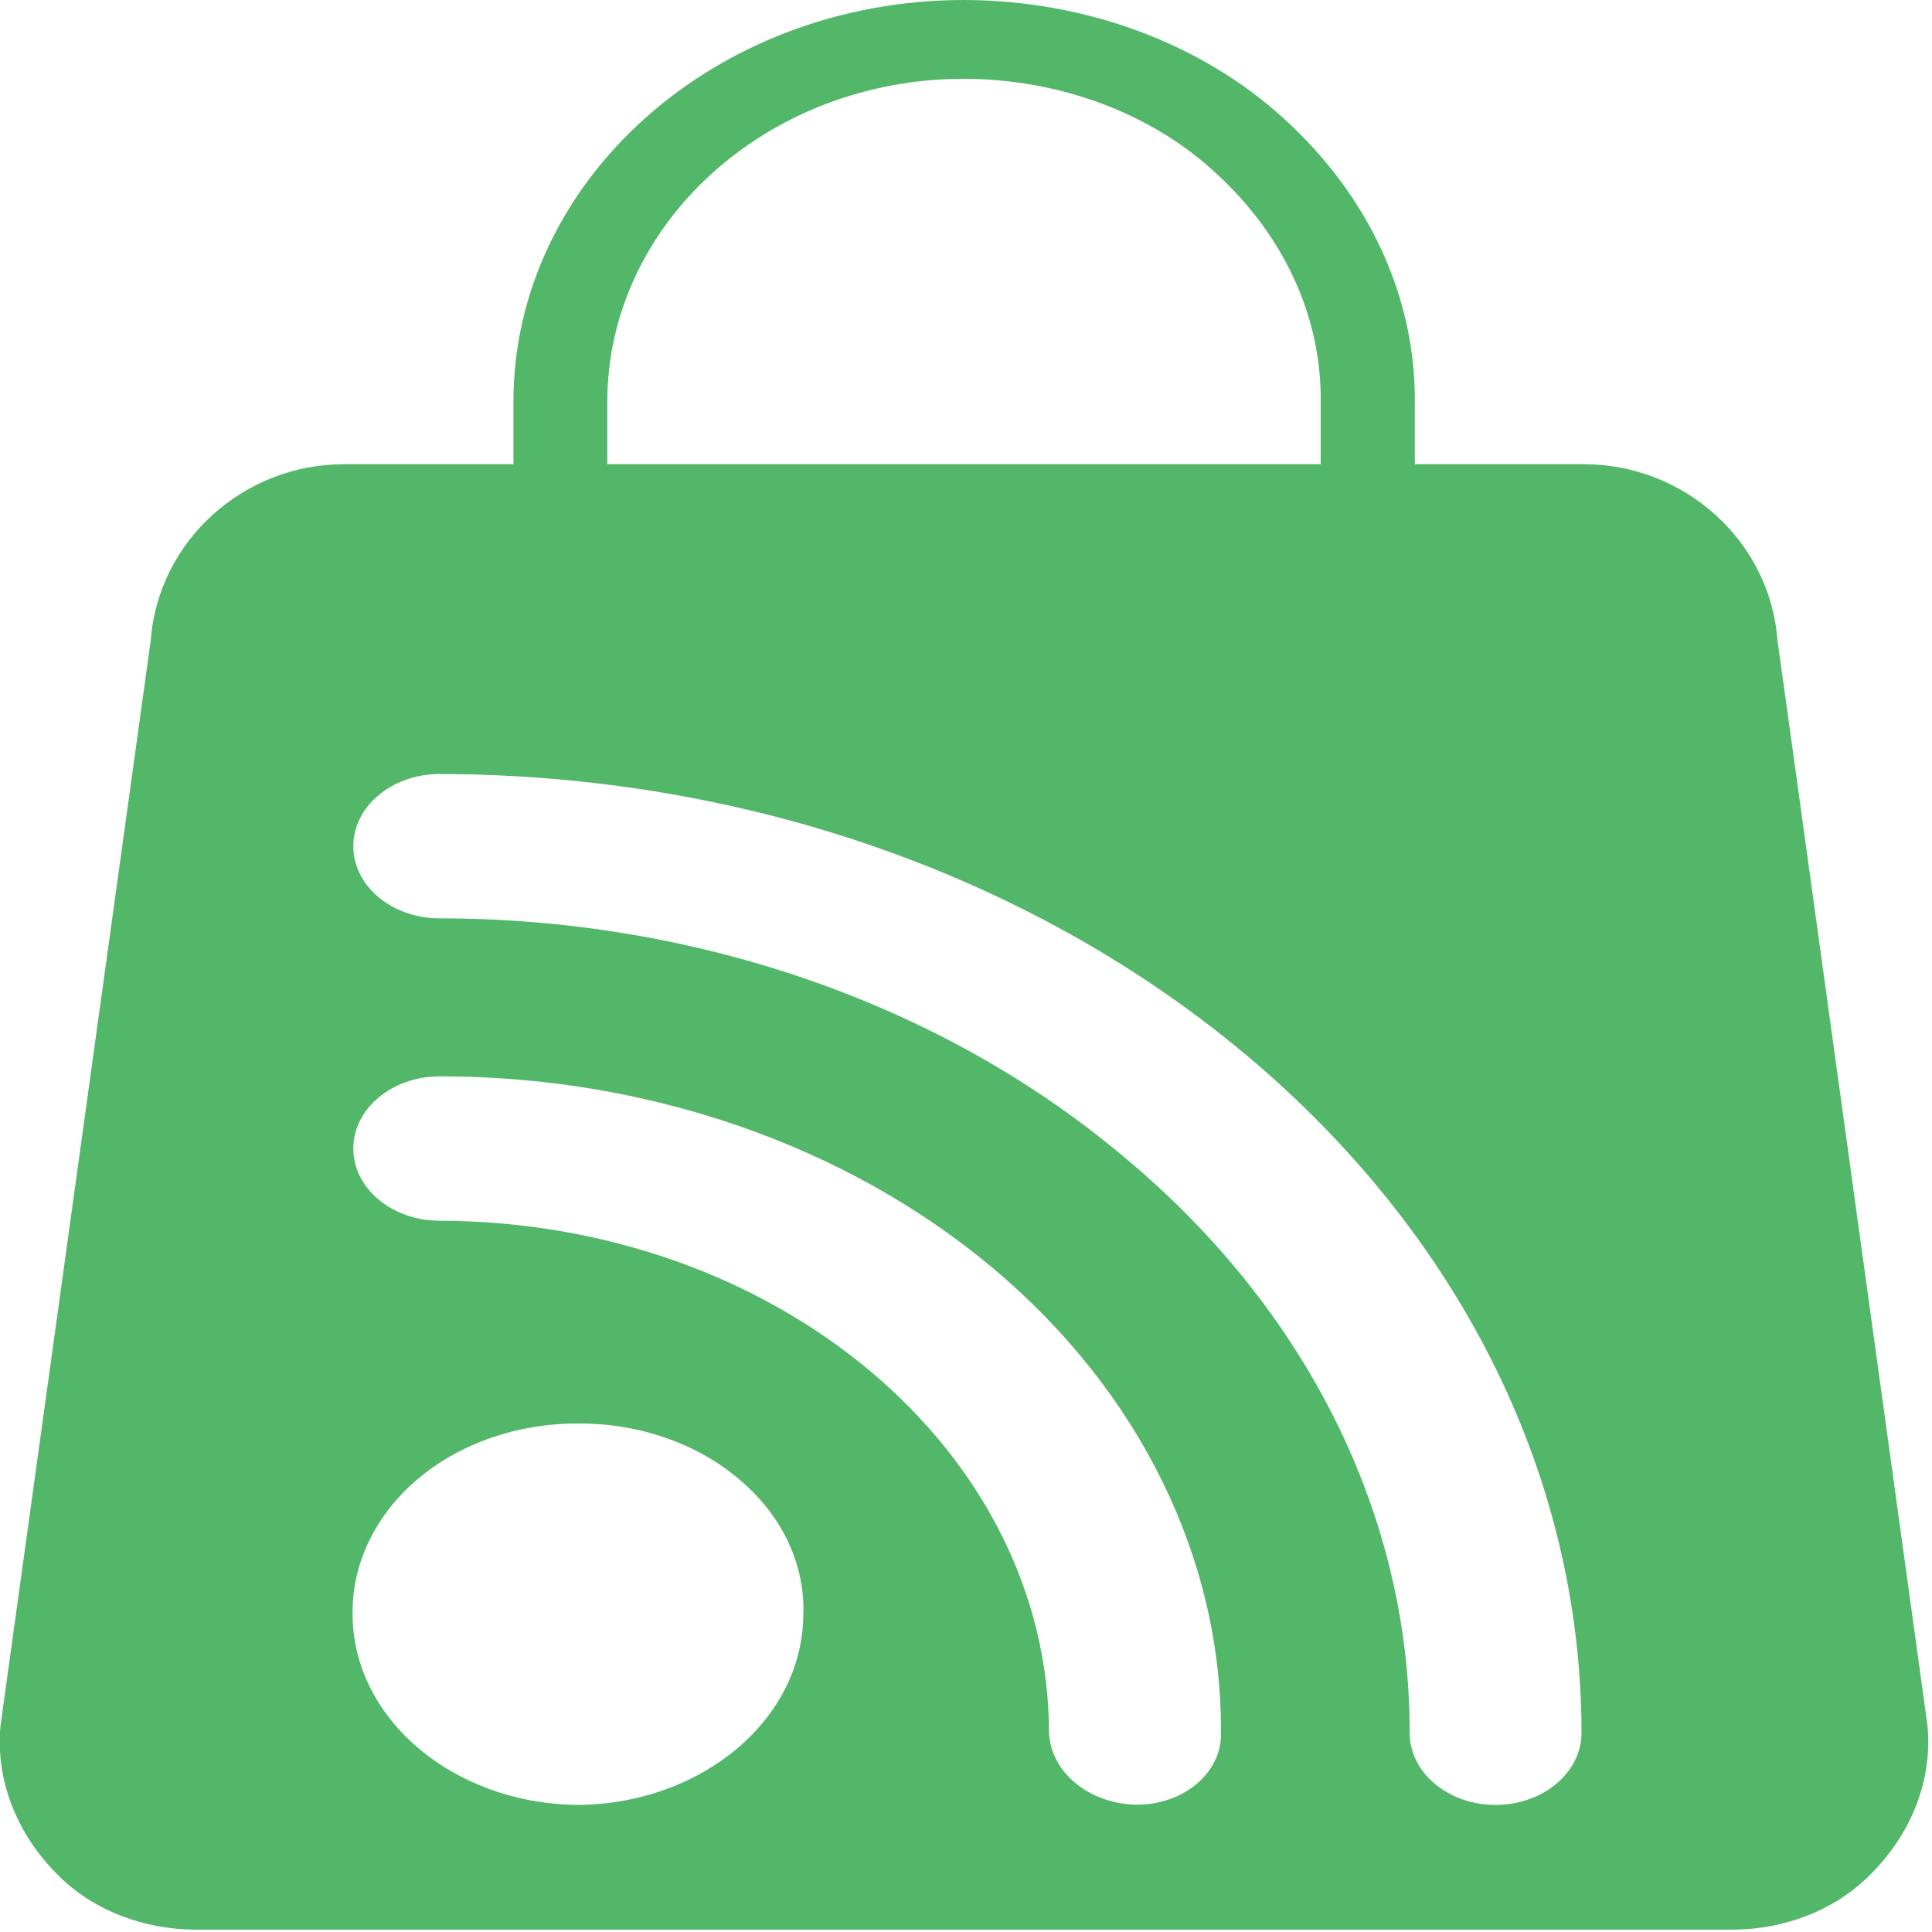 <?xml version="1.0" encoding="UTF-8"?>
<svg xmlns="http://www.w3.org/2000/svg" xmlns:xlink="http://www.w3.org/1999/xlink" width="32px" height="32px" viewBox="0 0 32 32" version="1.1">
<g id="surface1">
<path style=" stroke:none;fill-rule:nonzero;fill:rgb(32.549%,71.765%,41.176%);fill-opacity:1;" d="M 28.719 31.961 L 3.215 31.961 C 2.391 31.953 1.605 31.656 1.051 31.145 C 0.301 30.445 -0.078 29.523 0.008 28.586 L 2.496 10.609 C 2.617 8.969 4.023 7.688 5.703 7.688 L 8.504 7.688 L 8.504 6.656 C 8.504 2.984 11.852 0 15.965 0 C 17.984 0.004 19.902 0.719 21.266 1.965 C 22.672 3.242 23.445 4.918 23.434 6.656 L 23.434 7.688 L 26.23 7.688 C 27.91 7.688 29.32 8.969 29.441 10.609 L 29.672 12.27 L 31.926 28.586 C 32.012 29.523 31.633 30.445 30.883 31.141 C 30.328 31.656 29.543 31.953 28.719 31.961 Z M 7.266 12.82 C 6.484 12.828 5.852 13.359 5.852 14.016 C 5.852 14.672 6.484 15.203 7.266 15.211 C 11.523 15.207 15.609 16.629 18.613 19.16 C 21.648 21.68 23.355 25.117 23.348 28.699 C 23.348 29.359 23.984 29.895 24.77 29.895 C 25.559 29.895 26.195 29.359 26.195 28.699 C 26.184 19.934 17.715 12.832 7.266 12.82 Z M 7.266 17.828 C 6.484 17.836 5.852 18.367 5.852 19.023 C 5.852 19.68 6.484 20.211 7.266 20.219 C 12.844 20.227 17.367 24.016 17.375 28.699 C 17.402 29.348 18.027 29.867 18.801 29.891 C 19.18 29.898 19.547 29.777 19.816 29.551 C 20.086 29.324 20.234 29.016 20.223 28.699 C 20.238 25.812 18.875 23.043 16.441 21 C 14.008 18.961 10.703 17.82 7.262 17.828 Z M 9.57 23.578 C 8.582 23.574 7.629 23.902 6.93 24.488 C 6.23 25.078 5.836 25.875 5.84 26.707 C 5.824 28.449 7.492 29.875 9.57 29.895 C 11.625 29.879 13.285 28.484 13.305 26.762 C 13.34 25.934 12.969 25.125 12.277 24.531 C 11.57 23.914 10.59 23.57 9.57 23.578 Z M 15.965 1.305 C 12.707 1.305 10.059 3.707 10.059 6.656 L 10.059 7.688 L 21.875 7.688 L 21.875 6.656 C 21.891 5.25 21.266 3.891 20.125 2.855 C 19.059 1.871 17.551 1.309 15.965 1.305 Z M 15.965 1.305 "/>
</g>
</svg>

